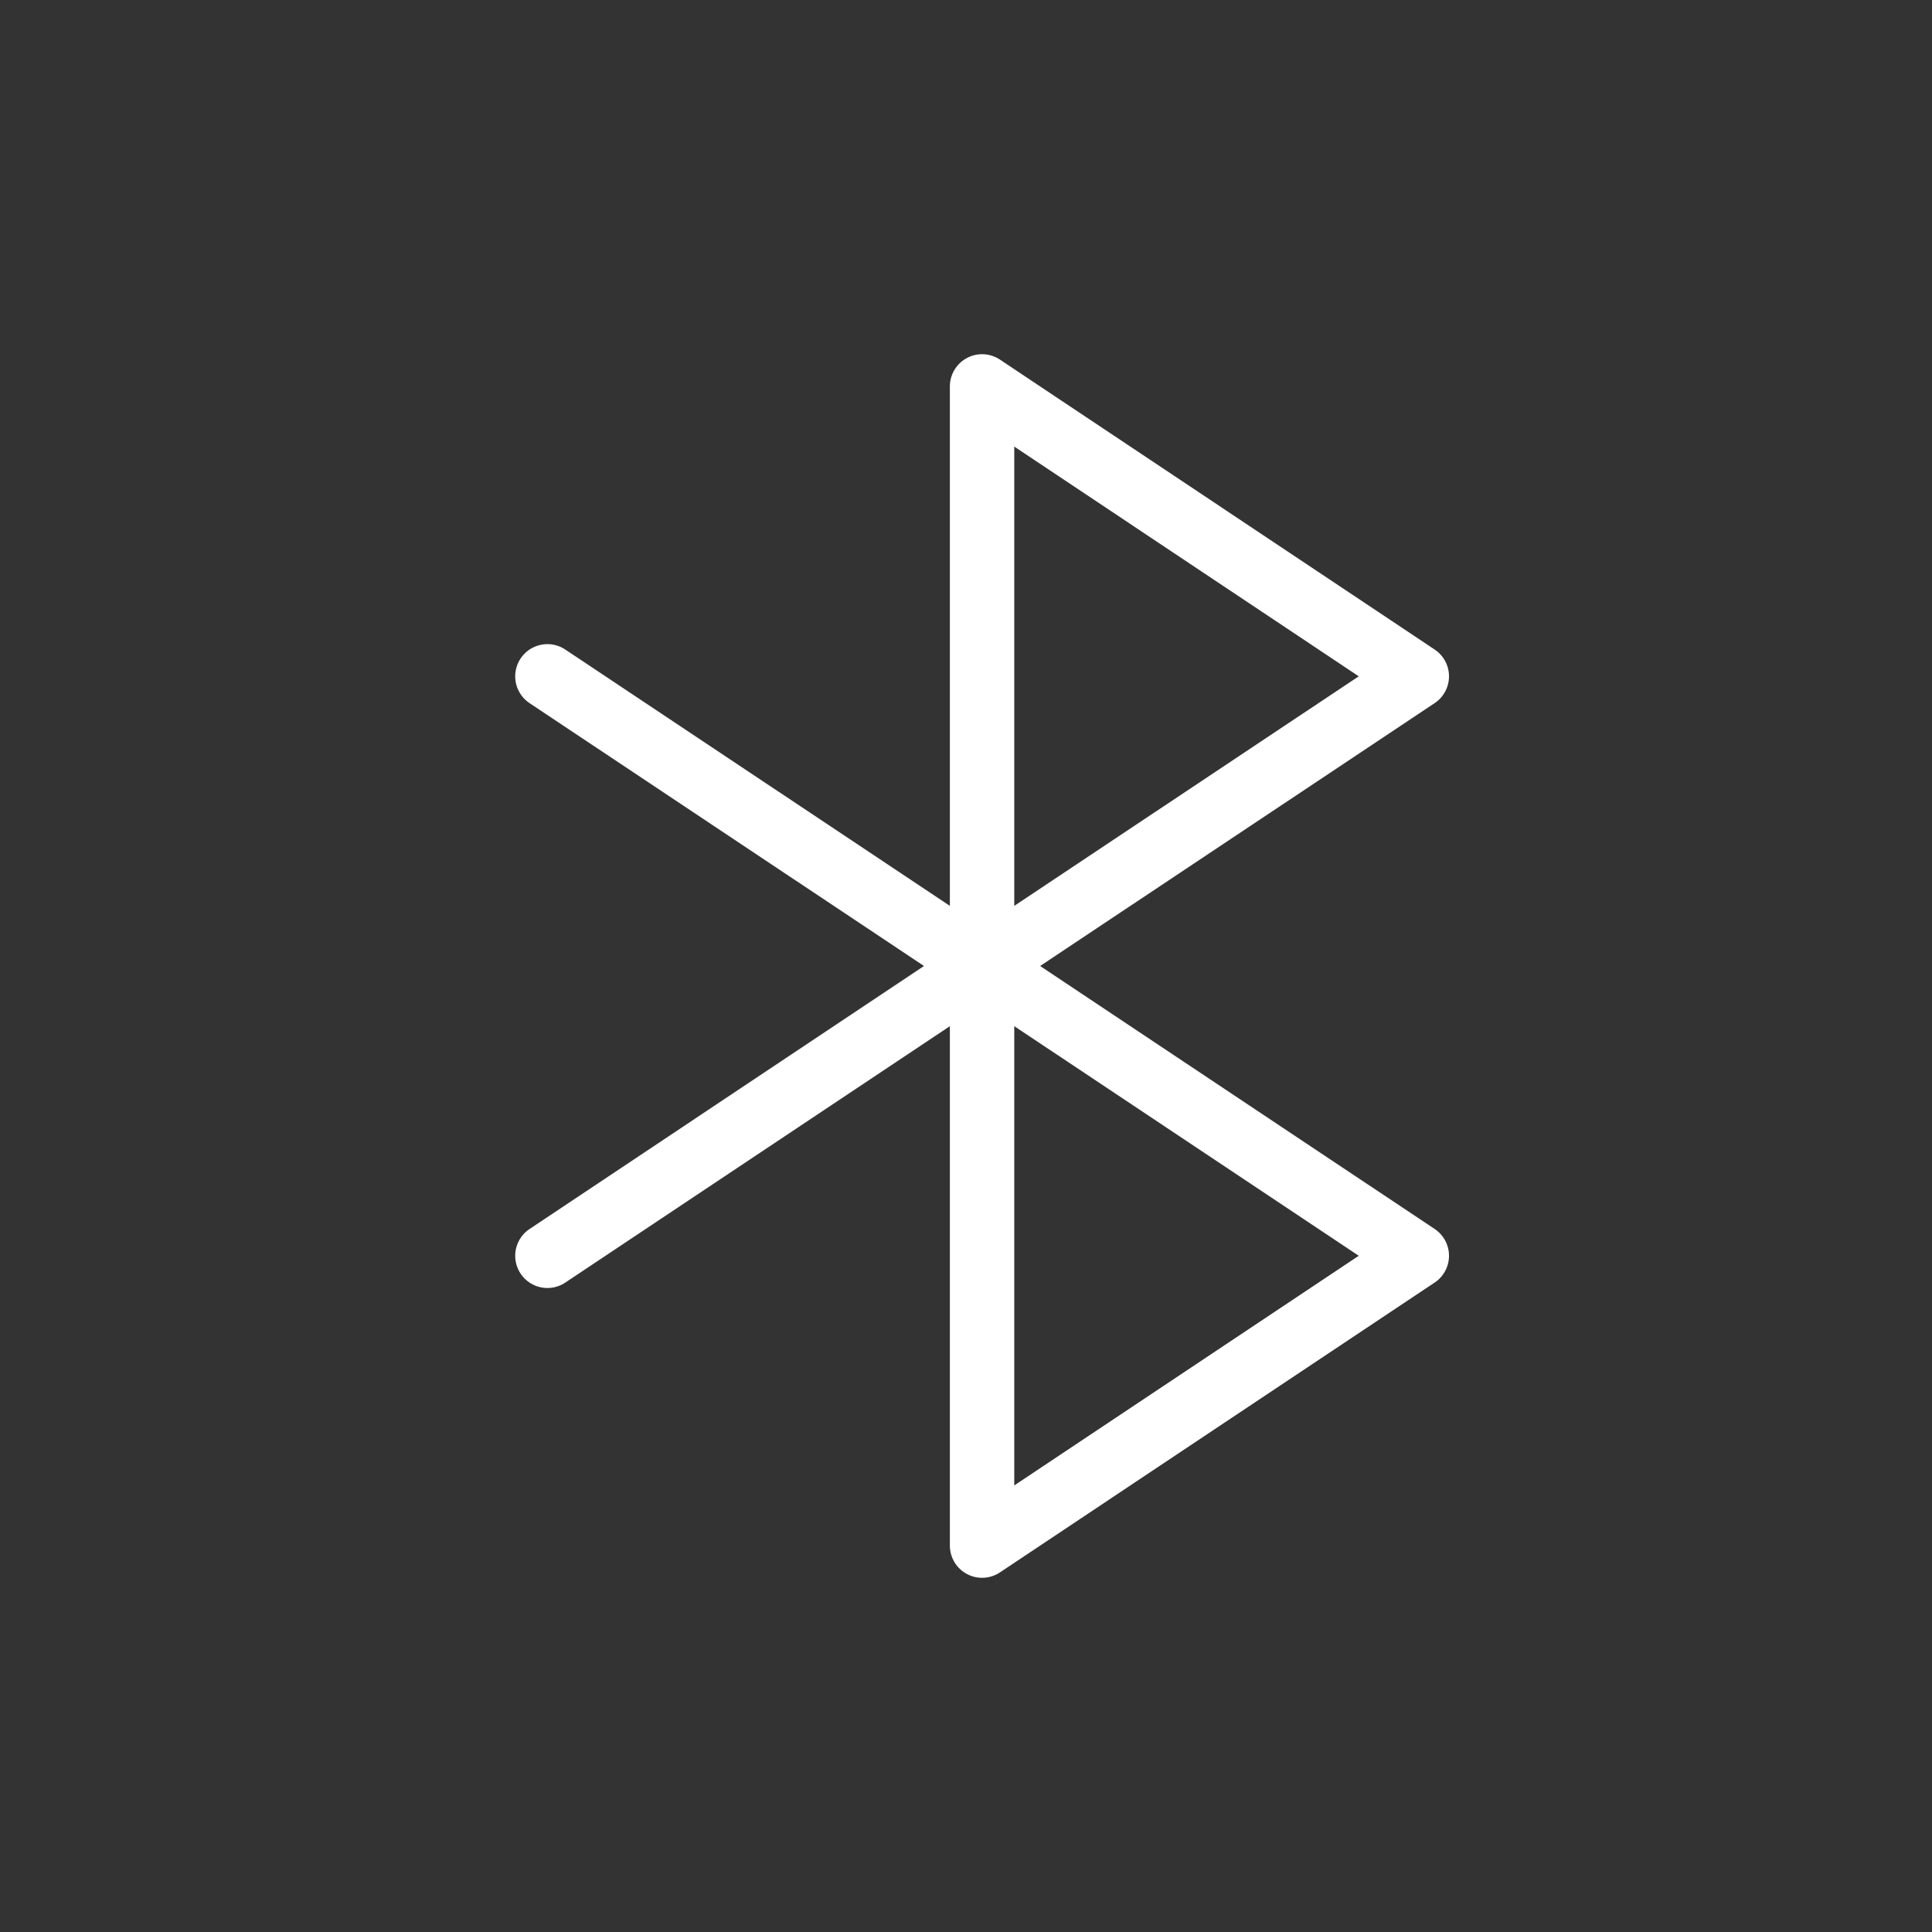 <?xml version="1.0" encoding="UTF-8"?>
<svg width="60px" height="60px" viewBox="0 0 60 60" version="1.1" xmlns="http://www.w3.org/2000/svg" xmlns:xlink="http://www.w3.org/1999/xlink">
    <rect x="0" y="0" width="60" height="60" fill="#333333" stroke="none"/>
    <title>Icons / Equipment / Bluetooth</title>
    <g id="Icons-/-Equipment-/-Bluetooth" stroke="none" stroke-width="1" fill="none" fill-rule="evenodd" stroke-linecap="round" stroke-linejoin="round">
        <polyline id="Path" stroke="#FFFFFF" stroke-width="2" points="17 21.004 30.499 30 44 38.999 30.499 48 30.499 12 44 21.004 30.499 30 17 39"></polyline>
    </g>
</svg>